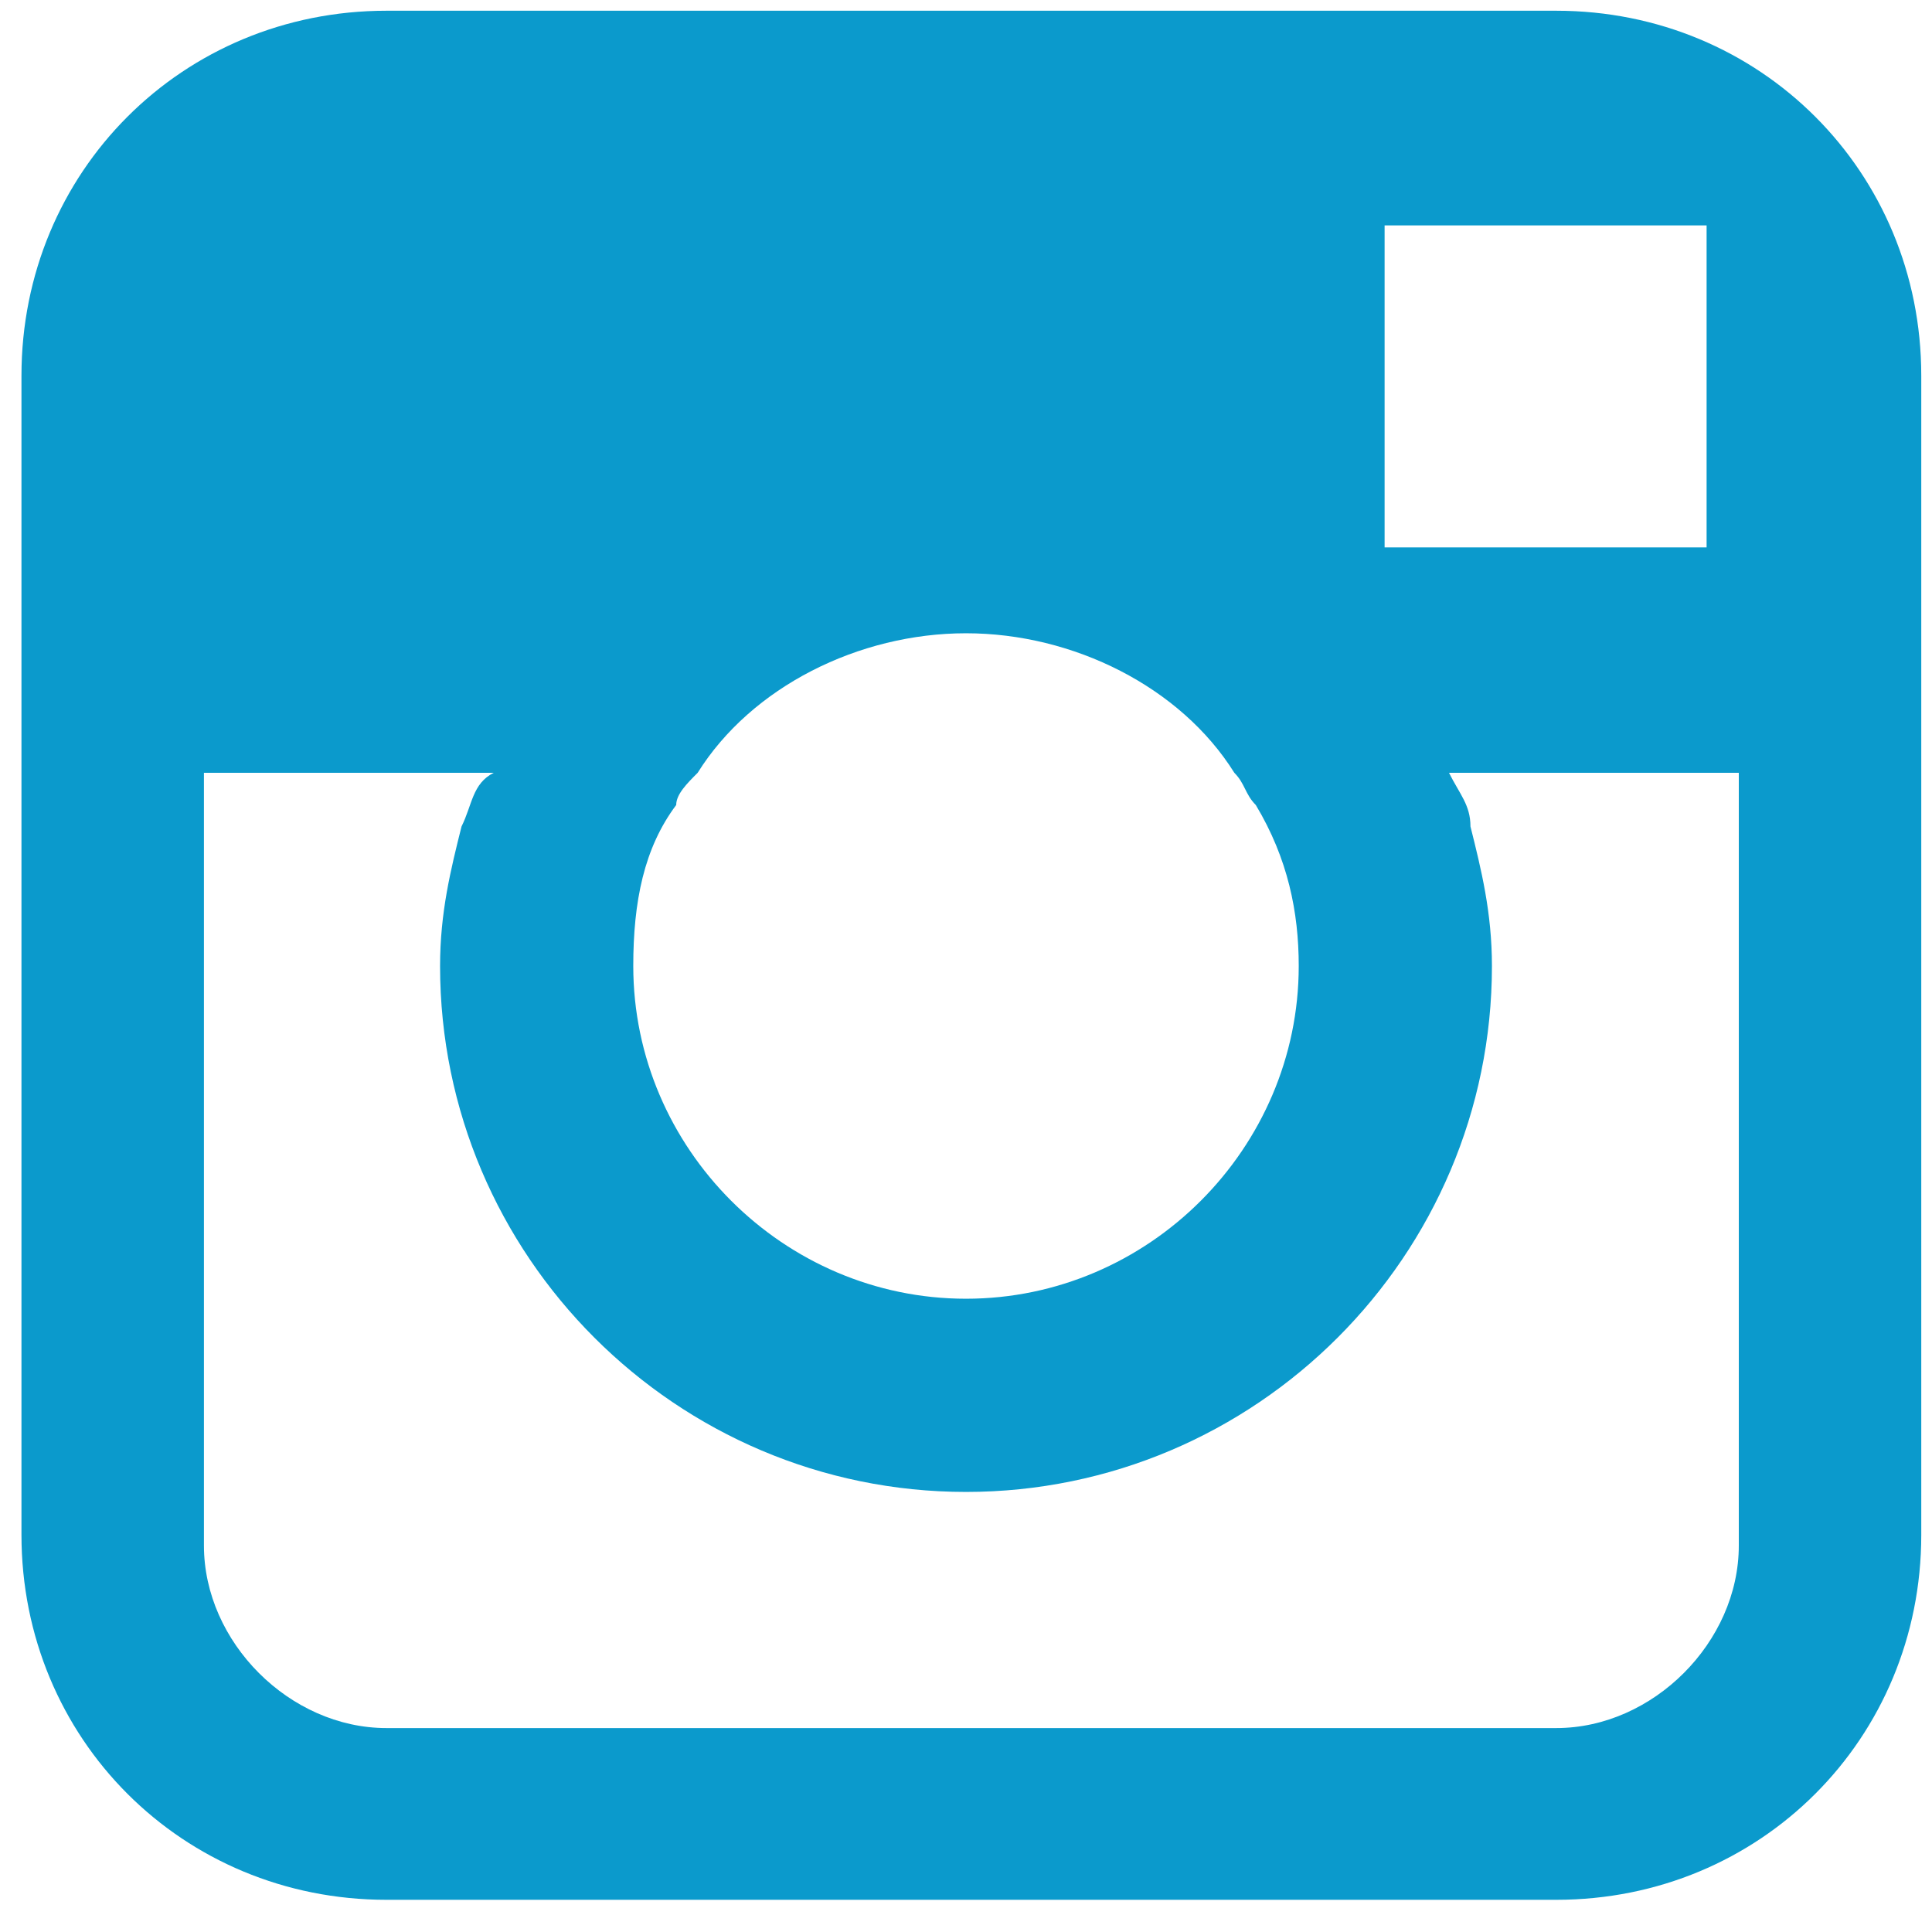 <?xml version="1.0" encoding="UTF-8"?> <!-- Generator: Adobe Illustrator 24.2.1, SVG Export Plug-In . SVG Version: 6.00 Build 0) --> <svg xmlns="http://www.w3.org/2000/svg" xmlns:xlink="http://www.w3.org/1999/xlink" version="1.1" id="Capa_1" x="0px" y="0px" viewBox="0 0 18 18" style="enable-background:new 0 0 18 18;" xml:space="preserve"> <style type="text/css"> .st0{fill:#0B9ACC;} </style> <path class="st0" d="M14.5,0.1H3.6c-1.9,0-3.4,1.5-3.4,3.4v3.6v1.3v5.9c0,1.9,1.5,3.4,3.4,3.4h10.9c1.9,0,3.4-1.5,3.4-3.4V8.5V7.2 V3.5C17.9,1.6,16.4,0.1,14.5,0.1z M15.5,2.1l0.4,0v0.4v2.6l-3,0l0-3L15.5,2.1z M6.5,7.2C7,6.4,8,5.9,9,5.9c1,0,2,0.5,2.5,1.3 c0.1,0.1,0.1,0.2,0.2,0.3c0.3,0.5,0.4,1,0.4,1.5c0,1.7-1.4,3.1-3.1,3.1c-1.7,0-3.1-1.4-3.1-3.1c0-0.6,0.1-1.1,0.4-1.5 C6.3,7.4,6.4,7.3,6.5,7.2z M16.2,14.4c0,0.9-0.8,1.7-1.7,1.7H3.6c-0.9,0-1.7-0.8-1.7-1.7V8.1V7.2h2.7C4.4,7.3,4.4,7.5,4.3,7.7 C4.2,8.1,4.1,8.5,4.1,9c0,2.7,2.2,4.9,4.9,4.9s4.9-2.2,4.9-4.9c0-0.5-0.1-0.9-0.2-1.3c0-0.2-0.1-0.3-0.2-0.5h2.7v0.9V14.4z"></path> </svg> 
